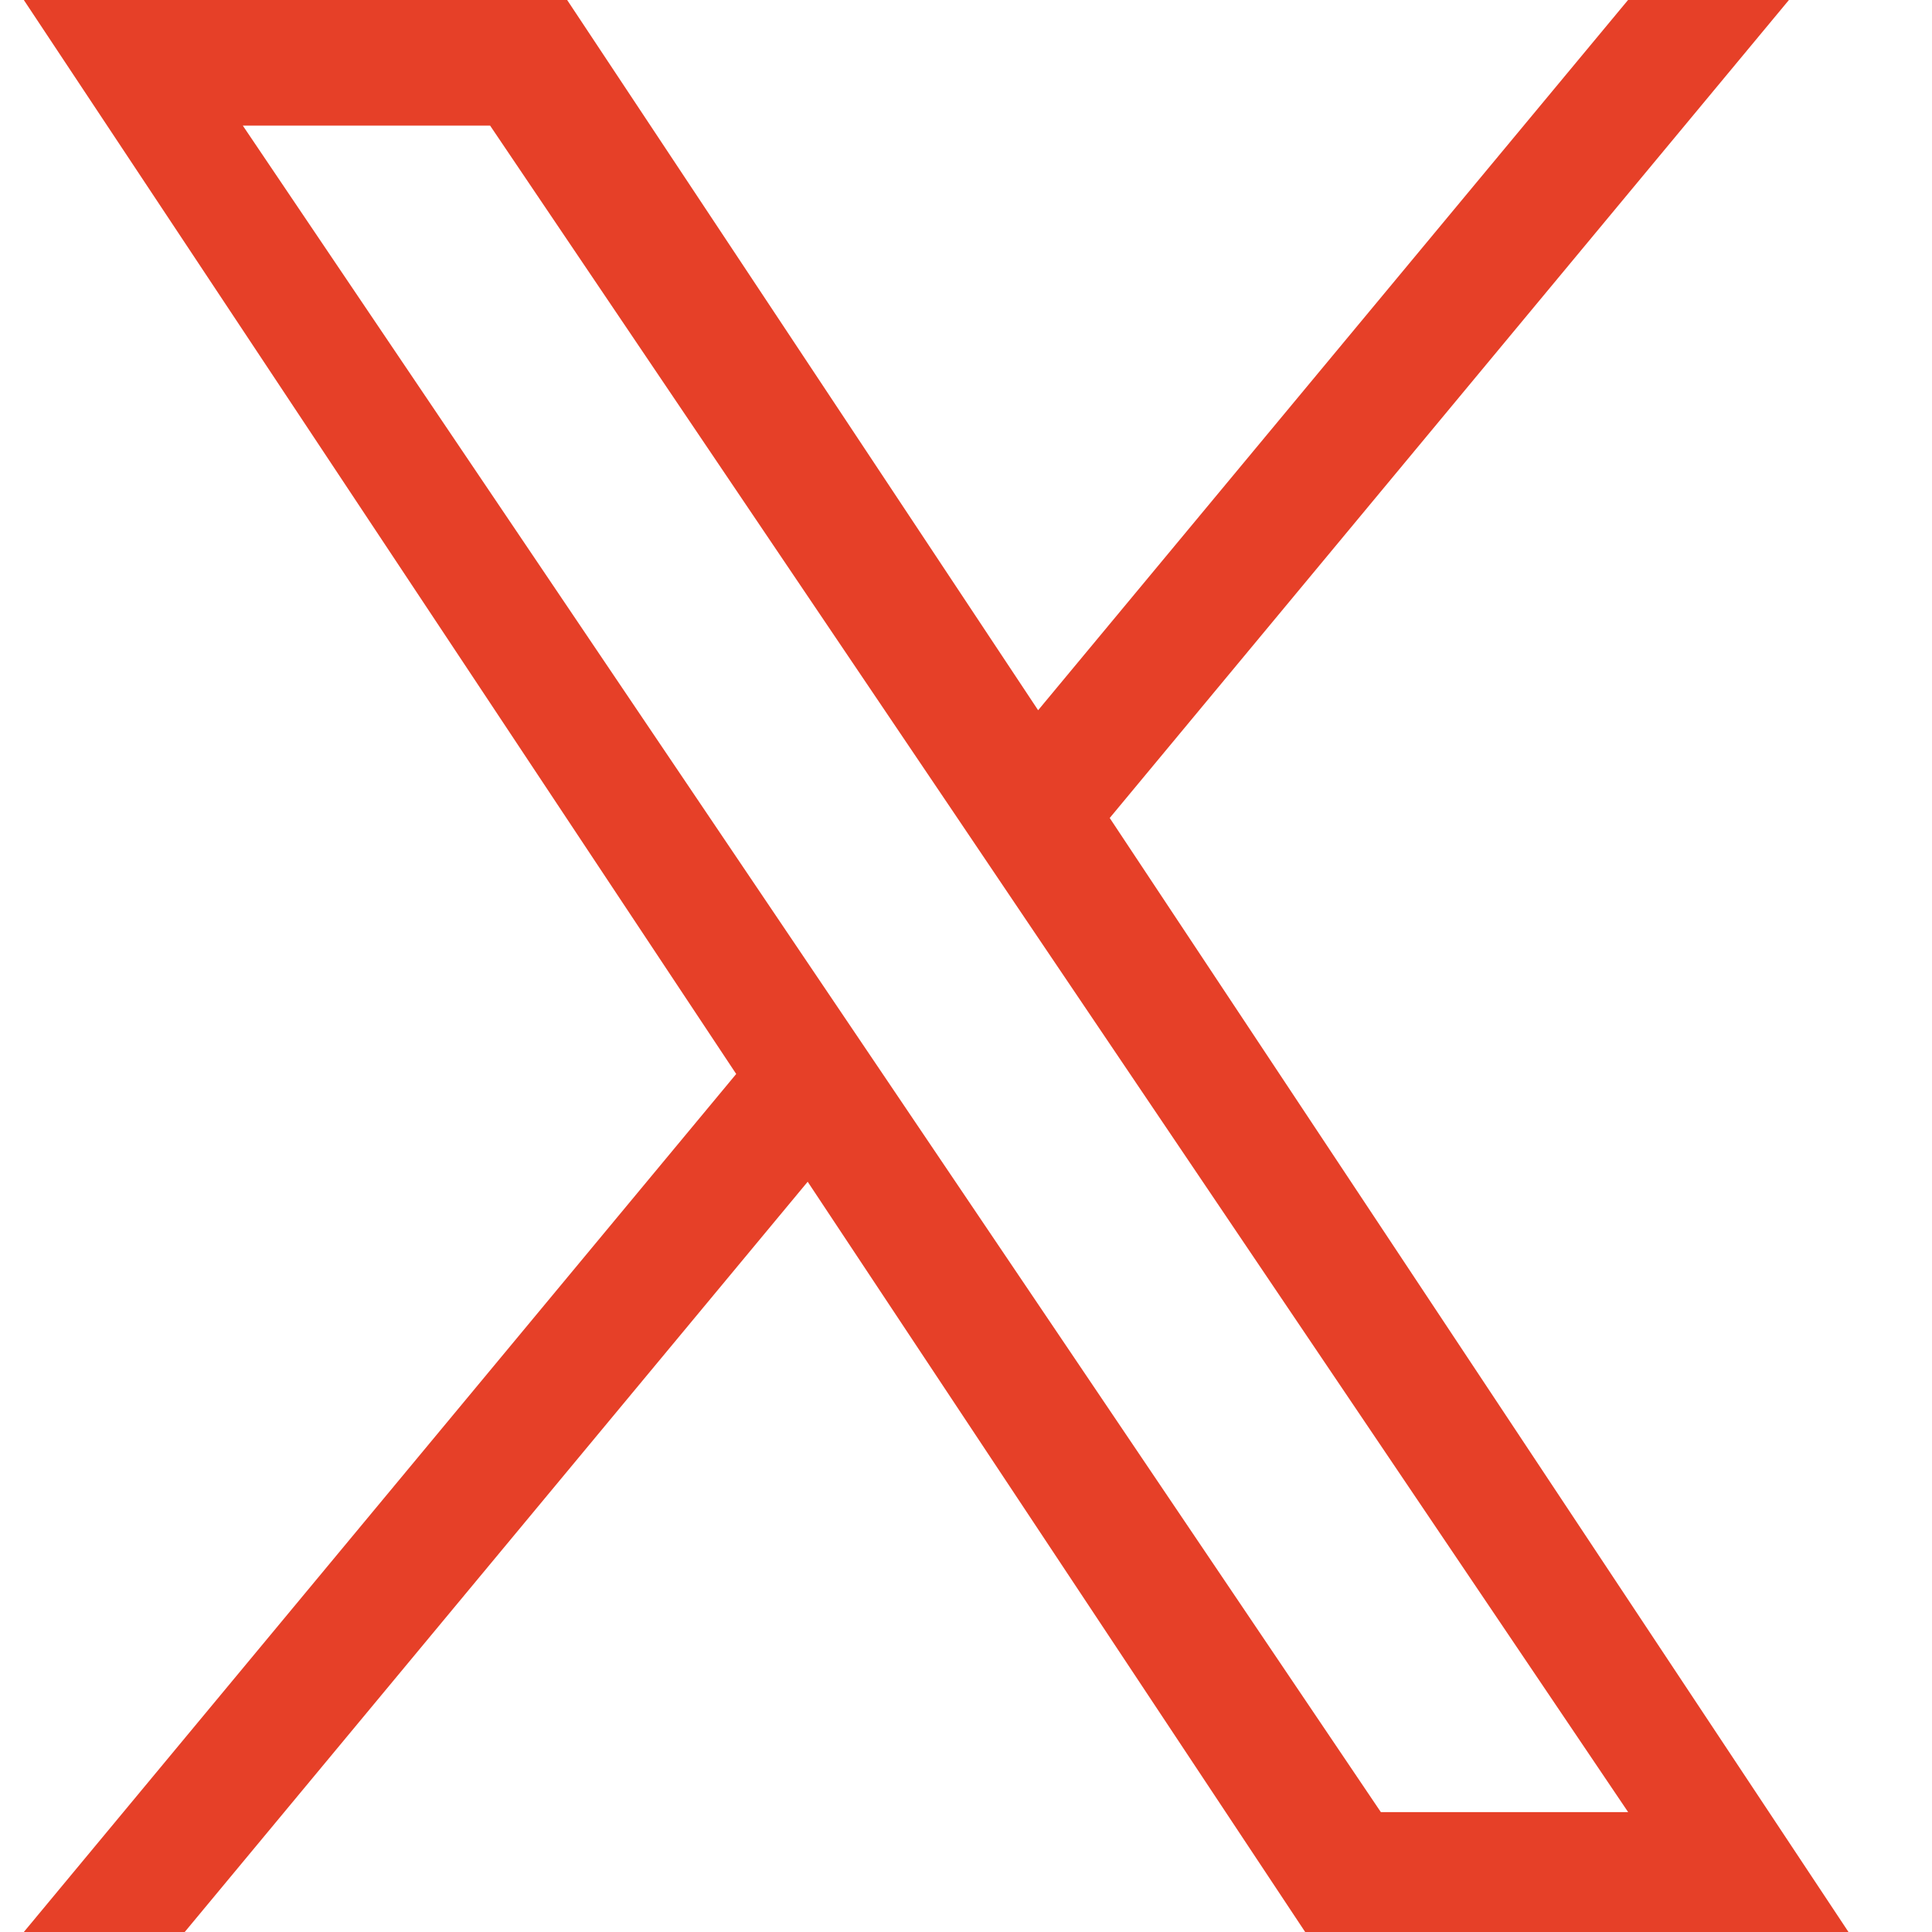 <svg width="18" height="18" viewBox="0 0 18 18" fill="none" xmlns="http://www.w3.org/2000/svg">
<path id="Vector" d="M8.285 10.096L7.612 9.099L2.262 1.17H4.566L8.884 7.568L9.556 8.565L15.169 16.883H12.865L8.285 10.096ZM15.168 0L9.672 6.617L5.284 0H0.222L6.859 10.006L0.222 18H1.721L7.525 11.01L12.16 18H17.222L10.339 7.621L16.667 0H15.168Z" fill="#E64028"/>
</svg>

